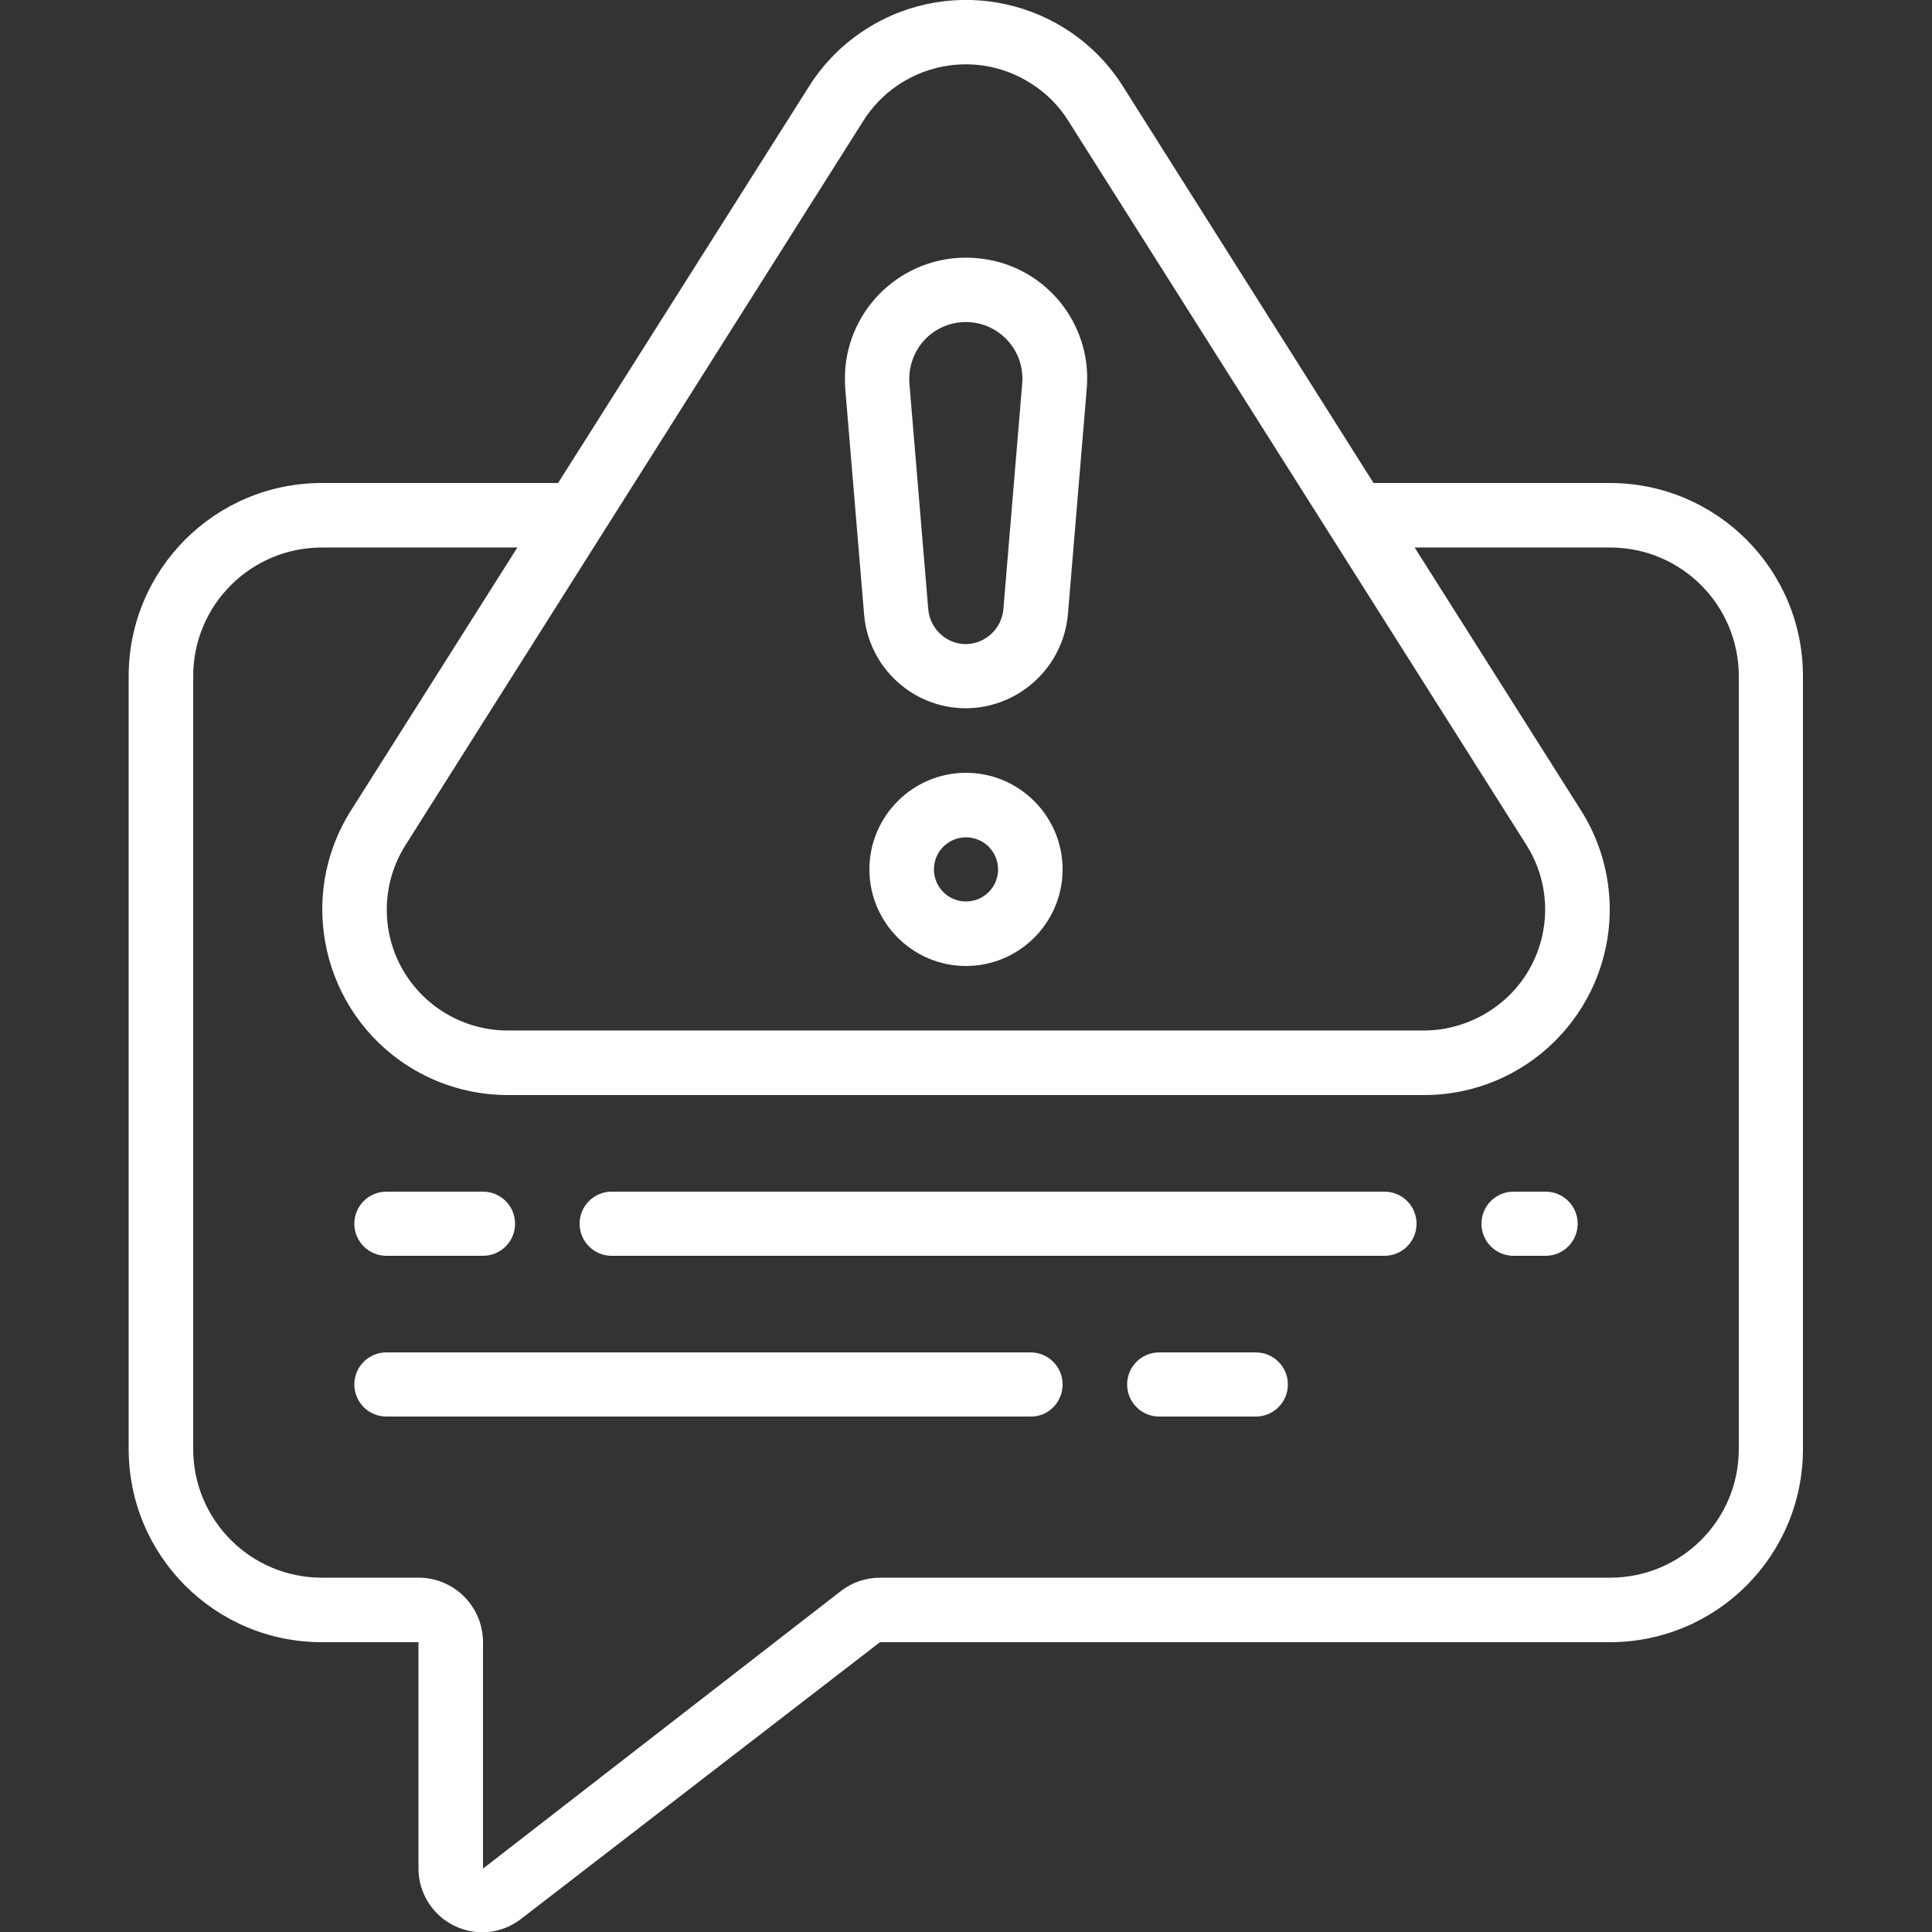 <?xml version="1.0" encoding="UTF-8"?>
<!-- Generator: Adobe Illustrator 26.0.2, SVG Export Plug-In . SVG Version: 6.00 Build 0)  -->
<svg xmlns="http://www.w3.org/2000/svg" xmlns:xlink="http://www.w3.org/1999/xlink" version="1.1" id="Icons" x="0px" y="0px" viewBox="0 0 512 512" style="enable-background:new 0 0 512 512;" xml:space="preserve">
<rect x="0" y="0" width="512" height="512" fill="#333333" stroke="none"/>
<style type="text/css">
	.st0{fill:#FFFFFF;}
</style>
<path class="st0" d="M256,204.8c-14.1,0-25.6,11.5-25.6,25.6c0,14.1,11.5,25.6,25.6,25.6c14.1,0,25.6-11.5,25.6-25.6  C281.6,216.3,270.1,204.8,256,204.8z M256,238.9c-4.7,0-8.5-3.8-8.5-8.5s3.8-8.5,8.5-8.5c4.7,0,8.5,3.8,8.5,8.5  S260.7,238.9,256,238.9z"></path>
<path class="st0" d="M256,187.7L256,187.7c14-0.1,25.7-10.8,27-24.8l5-59.9c1.5-17.7-11.6-33.2-29.3-34.6  C241,66.9,225.5,80,224,97.7c-0.1,1.8-0.1,3.6,0,5.3l5,59.9C230.2,176.9,241.9,187.7,256,187.7z M244.9,90.2  c5.6-6.1,15.1-6.5,21.2-0.9c3.4,3.1,5.2,7.7,4.8,12.3l-5,59.9c-0.5,5.2-4.8,9.1-9.9,9.2l0,0c-5.2,0-9.5-4-10-9.2l-5-59.9  C240.7,97.4,242.1,93.3,244.9,90.2z"></path>
<path class="st0" d="M120.3,510.3c5.8,2.9,12.6,2.2,17.7-1.7l95.2-73.4h193.4c28.3,0,51.2-22.9,51.2-51.2V179.2  c0-28.3-22.9-51.2-51.2-51.2h-62.6L297.6,22.9c-14.5-23-45-29.8-67.9-15.3c-6.2,3.9-11.4,9.1-15.3,15.3L147.9,128H85.3  c-28.3,0-51.2,22.9-51.2,51.2V384c0,28.3,22.9,51.2,51.2,51.2h25.6v60C110.9,501.6,114.6,507.5,120.3,510.3z M228.8,32  c9.5-15,29.4-19.5,44.4-9.9c4,2.5,7.4,5.9,9.9,9.9l121.4,191.9c9.5,15,5,34.8-10,44.2c-5.1,3.2-11.1,5-17.2,5H134.6  c-17.7,0-32.1-14.3-32.1-32c0-6.1,1.7-12,5-17.2L228.8,32z M85.3,418.1c-18.9,0-34.1-15.3-34.1-34.1V179.2  c0-18.9,15.3-34.1,34.1-34.1h51.8L93,214.8c-14.5,22.9-7.6,53.3,15.3,67.8c7.9,5,17,7.6,26.3,7.6h242.8c27.1,0,49.1-21.9,49.2-49.1  c0-9.3-2.6-18.4-7.6-26.3l-44.1-69.7h51.8c18.9,0,34.1,15.3,34.1,34.1V384c0,18.9-15.3,34.1-34.1,34.1H233.3  c-3.8,0-7.4,1.2-10.4,3.5L128,495.2v-60c0-9.4-7.6-17.1-17.1-17.1H85.3z"></path>
<path class="st0" d="M102.4,332.8H128c4.7,0,8.5-3.8,8.5-8.5s-3.8-8.5-8.5-8.5h-25.6c-4.7,0-8.5,3.8-8.5,8.5S97.7,332.8,102.4,332.8  z"></path>
<path class="st0" d="M332.8,358.4h-25.6c-4.7,0-8.5,3.8-8.5,8.5s3.8,8.5,8.5,8.5h25.6c4.7,0,8.5-3.8,8.5-8.5  S337.5,358.4,332.8,358.4z"></path>
<path class="st0" d="M162.1,332.8h204.8c4.7,0,8.5-3.8,8.5-8.5s-3.8-8.5-8.5-8.5H162.1c-4.7,0-8.5,3.8-8.5,8.5  S157.4,332.8,162.1,332.8z"></path>
<path class="st0" d="M281.6,366.9c0-4.7-3.8-8.5-8.5-8.5H102.4c-4.7,0-8.5,3.8-8.5,8.5s3.8,8.5,8.5,8.5h170.7  C277.8,375.5,281.6,371.6,281.6,366.9z"></path>
<path class="st0" d="M401.1,332.8h8.5c4.7,0,8.5-3.8,8.5-8.5s-3.8-8.5-8.5-8.5h-8.5c-4.7,0-8.5,3.8-8.5,8.5S396.4,332.8,401.1,332.8  z"></path>
</svg>
